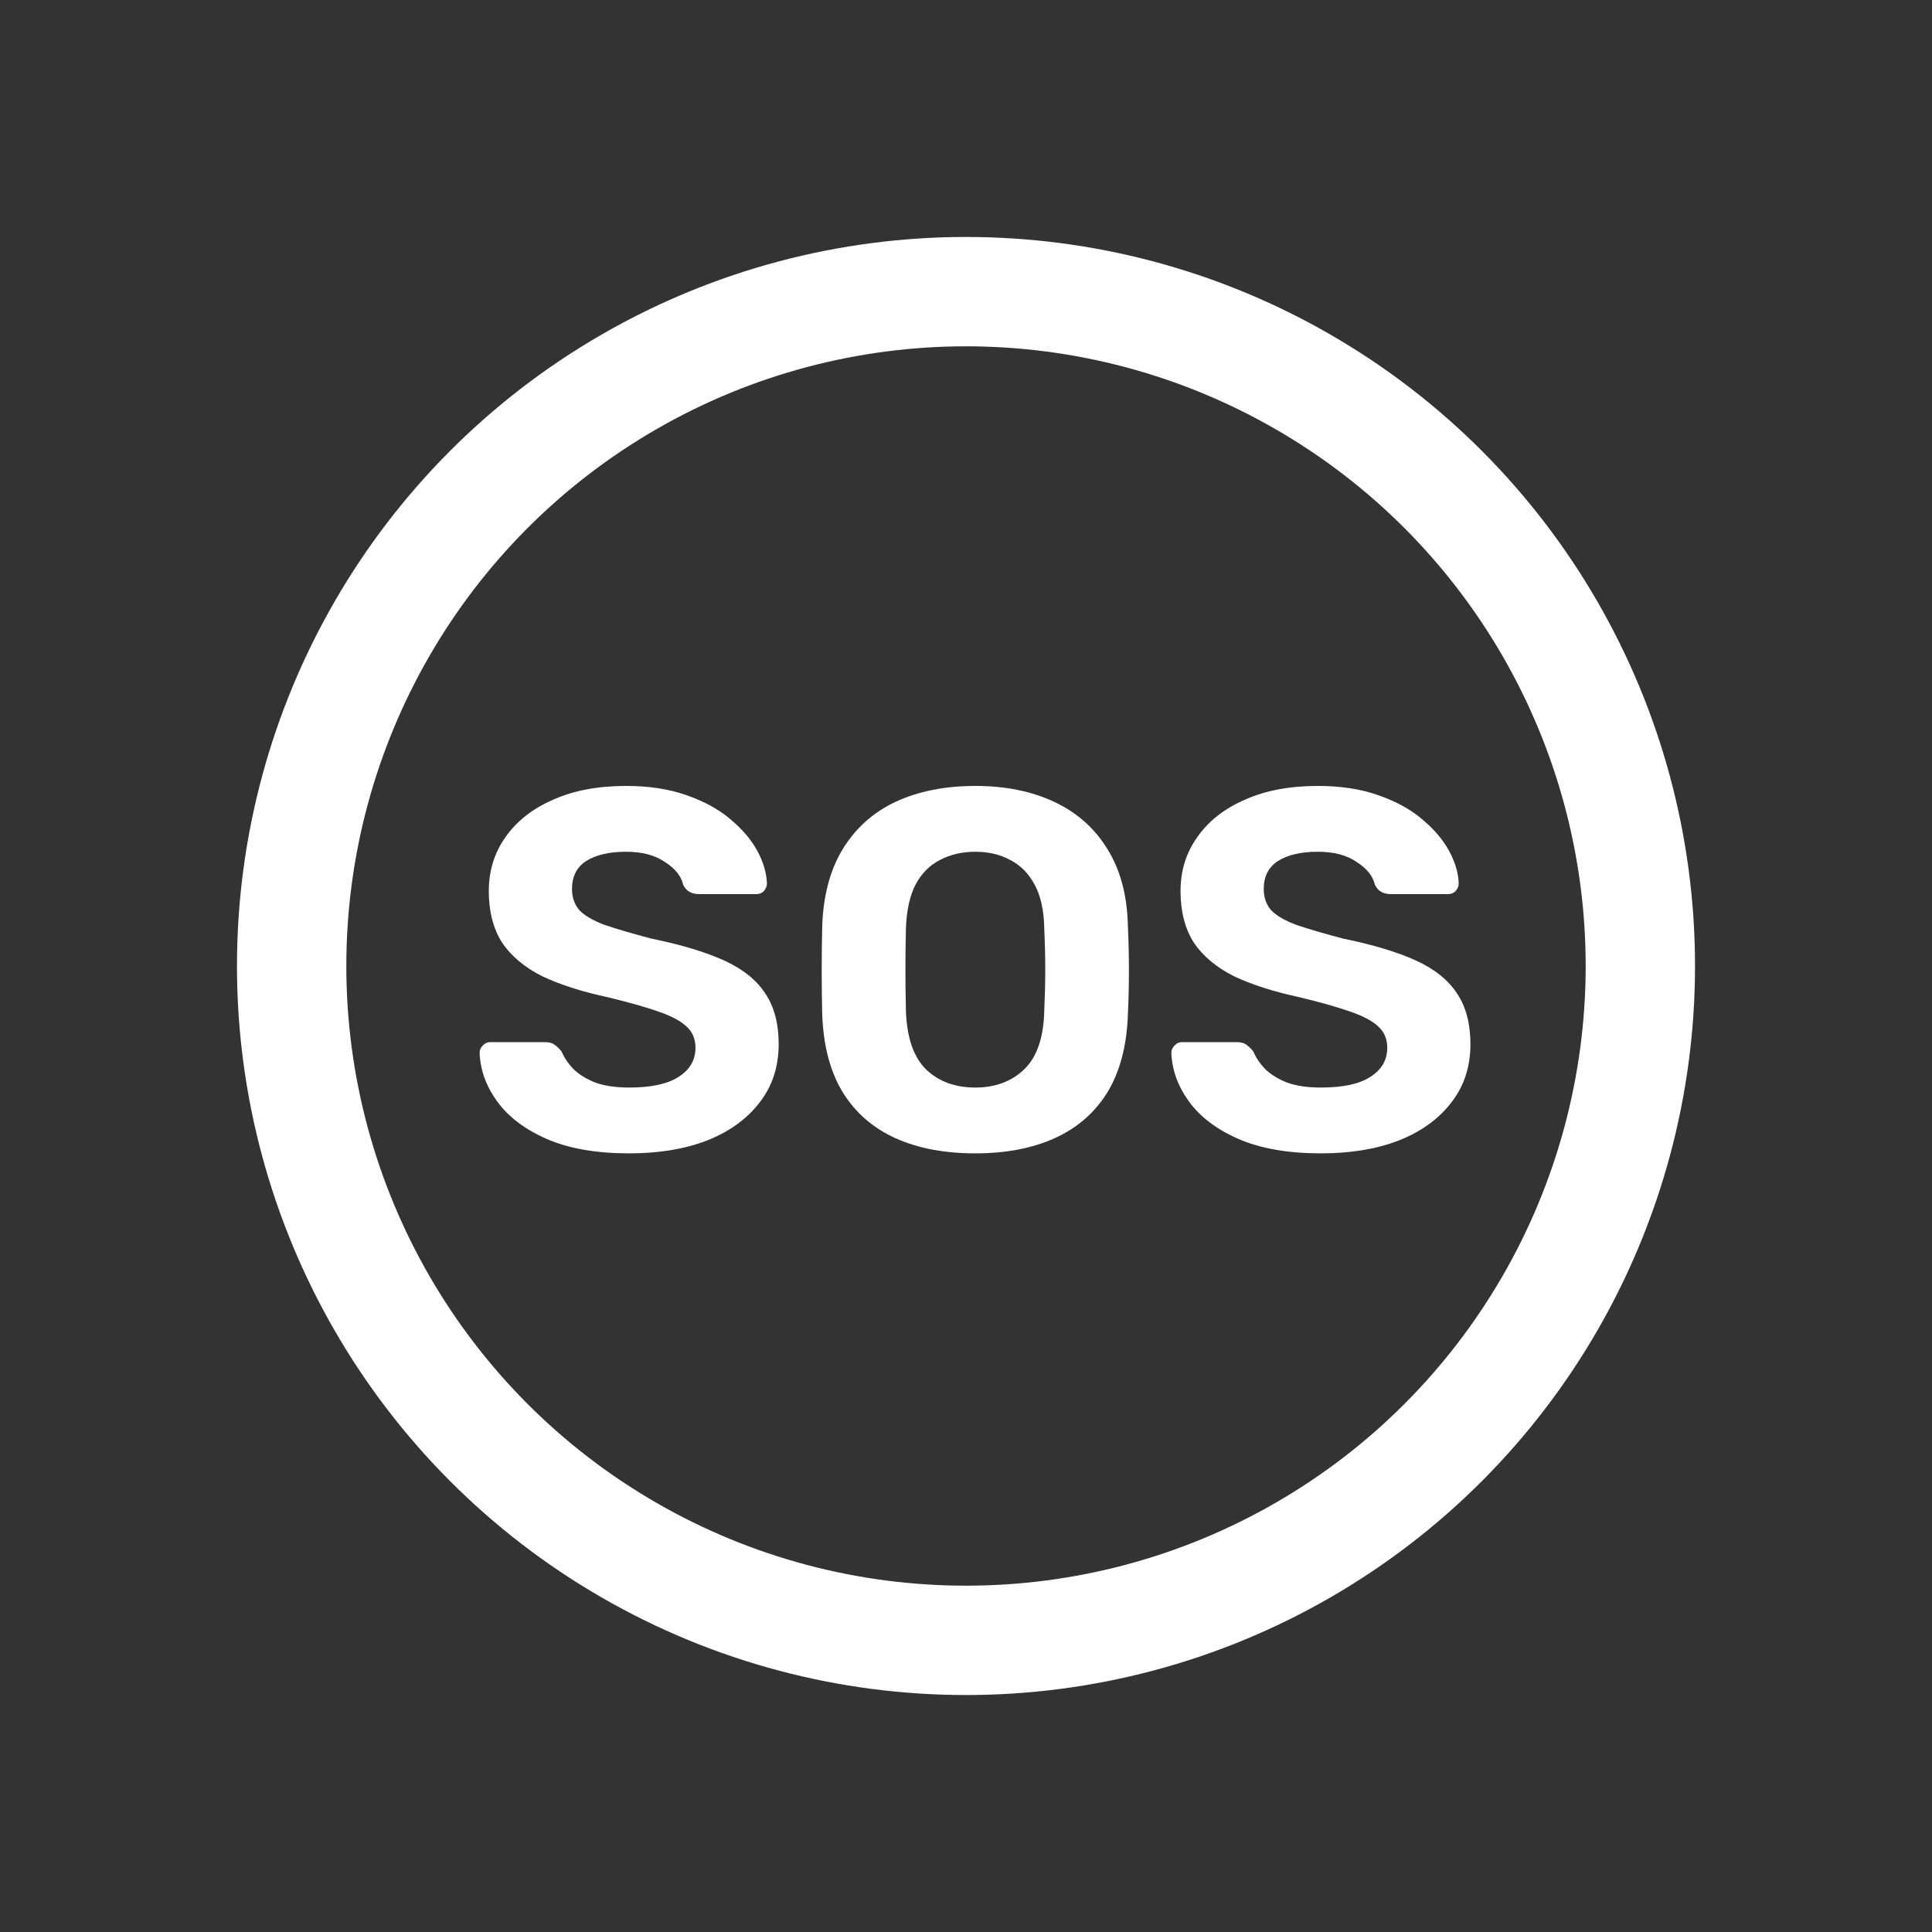 <svg width="45" height="45" viewBox="0 0 45 45" fill="none" xmlns="http://www.w3.org/2000/svg">
<rect x="0" y="0" width="45" height="45" fill="#333333" stroke="none"/>
<g clip-path="url(#clip0_2088_1507)">
<circle cx="22.5" cy="22.5" r="15.707" stroke="white" stroke-width="2.547"/>
<path d="M14.654 26.864C13.893 26.864 13.255 26.753 12.74 26.531C12.233 26.31 11.849 26.02 11.587 25.664C11.326 25.307 11.187 24.927 11.171 24.523C11.171 24.459 11.195 24.404 11.242 24.356C11.29 24.301 11.35 24.273 11.421 24.273H12.693C12.796 24.273 12.875 24.297 12.93 24.344C12.986 24.384 13.037 24.435 13.085 24.499C13.14 24.634 13.228 24.764 13.347 24.891C13.473 25.018 13.644 25.125 13.858 25.212C14.072 25.291 14.337 25.331 14.654 25.331C15.169 25.331 15.553 25.248 15.807 25.081C16.069 24.915 16.199 24.689 16.199 24.404C16.199 24.198 16.128 24.031 15.985 23.904C15.851 23.778 15.633 23.663 15.332 23.56C15.038 23.457 14.646 23.346 14.155 23.227C13.56 23.1 13.053 22.938 12.633 22.74C12.221 22.534 11.908 22.272 11.694 21.955C11.488 21.63 11.385 21.23 11.385 20.755C11.385 20.279 11.516 19.859 11.777 19.494C12.039 19.122 12.407 18.833 12.883 18.627C13.358 18.413 13.925 18.306 14.583 18.306C15.114 18.306 15.581 18.377 15.985 18.52C16.397 18.662 16.738 18.849 17.008 19.078C17.285 19.308 17.495 19.554 17.638 19.815C17.78 20.077 17.855 20.331 17.863 20.576C17.863 20.64 17.84 20.699 17.792 20.755C17.745 20.802 17.685 20.826 17.614 20.826H16.282C16.203 20.826 16.132 20.81 16.069 20.778C16.005 20.747 15.954 20.691 15.914 20.612C15.867 20.406 15.724 20.227 15.486 20.077C15.256 19.918 14.955 19.839 14.583 19.839C14.194 19.839 13.885 19.91 13.655 20.053C13.434 20.196 13.323 20.414 13.323 20.707C13.323 20.897 13.378 21.06 13.489 21.194C13.608 21.321 13.802 21.436 14.072 21.539C14.349 21.634 14.713 21.741 15.165 21.86C15.863 22.003 16.429 22.173 16.865 22.371C17.301 22.569 17.622 22.827 17.828 23.144C18.034 23.453 18.137 23.845 18.137 24.32C18.137 24.851 17.986 25.307 17.685 25.688C17.392 26.068 16.984 26.361 16.461 26.567C15.946 26.765 15.344 26.864 14.654 26.864Z" fill="white"/>
<path d="M22.717 26.864C21.996 26.864 21.374 26.745 20.851 26.508C20.328 26.27 19.92 25.913 19.627 25.438C19.334 24.954 19.175 24.348 19.151 23.619C19.143 23.278 19.139 22.942 19.139 22.609C19.139 22.268 19.143 21.923 19.151 21.575C19.175 20.861 19.334 20.263 19.627 19.78C19.928 19.288 20.34 18.92 20.863 18.674C21.394 18.429 22.012 18.306 22.717 18.306C23.415 18.306 24.025 18.429 24.548 18.674C25.079 18.92 25.495 19.288 25.796 19.78C26.097 20.263 26.256 20.861 26.271 21.575C26.287 21.923 26.295 22.268 26.295 22.609C26.295 22.942 26.287 23.278 26.271 23.619C26.248 24.348 26.089 24.954 25.796 25.438C25.503 25.913 25.095 26.27 24.572 26.508C24.049 26.745 23.431 26.864 22.717 26.864ZM22.717 25.331C23.177 25.331 23.553 25.192 23.847 24.915C24.148 24.63 24.306 24.178 24.322 23.56C24.338 23.211 24.346 22.886 24.346 22.585C24.346 22.276 24.338 21.951 24.322 21.61C24.314 21.198 24.239 20.861 24.096 20.6C23.954 20.338 23.763 20.148 23.526 20.029C23.296 19.903 23.026 19.839 22.717 19.839C22.408 19.839 22.135 19.903 21.897 20.029C21.659 20.148 21.469 20.338 21.327 20.6C21.192 20.861 21.117 21.198 21.101 21.61C21.093 21.951 21.089 22.276 21.089 22.585C21.089 22.886 21.093 23.211 21.101 23.56C21.125 24.178 21.283 24.63 21.576 24.915C21.869 25.192 22.25 25.331 22.717 25.331Z" fill="white"/>
<path d="M30.766 26.864C30.006 26.864 29.367 26.753 28.852 26.531C28.345 26.31 27.961 26.02 27.699 25.664C27.438 25.307 27.299 24.927 27.283 24.523C27.283 24.459 27.307 24.404 27.355 24.356C27.402 24.301 27.462 24.273 27.533 24.273H28.805C28.908 24.273 28.987 24.297 29.043 24.344C29.098 24.384 29.15 24.435 29.197 24.499C29.253 24.634 29.34 24.764 29.459 24.891C29.585 25.018 29.756 25.125 29.97 25.212C30.184 25.291 30.449 25.331 30.766 25.331C31.281 25.331 31.666 25.248 31.919 25.081C32.181 24.915 32.312 24.689 32.312 24.404C32.312 24.198 32.24 24.031 32.097 23.904C31.963 23.778 31.745 23.663 31.444 23.56C31.151 23.457 30.758 23.346 30.267 23.227C29.673 23.1 29.166 22.938 28.745 22.74C28.333 22.534 28.02 22.272 27.806 21.955C27.6 21.63 27.497 21.23 27.497 20.755C27.497 20.279 27.628 19.859 27.89 19.494C28.151 19.122 28.52 18.833 28.995 18.627C29.471 18.413 30.037 18.306 30.695 18.306C31.226 18.306 31.693 18.377 32.097 18.52C32.51 18.662 32.85 18.849 33.12 19.078C33.397 19.308 33.607 19.554 33.75 19.815C33.892 20.077 33.968 20.331 33.976 20.576C33.976 20.64 33.952 20.699 33.904 20.755C33.857 20.802 33.797 20.826 33.726 20.826H32.395C32.316 20.826 32.244 20.81 32.181 20.778C32.117 20.747 32.066 20.691 32.026 20.612C31.979 20.406 31.836 20.227 31.598 20.077C31.369 19.918 31.067 19.839 30.695 19.839C30.307 19.839 29.997 19.91 29.768 20.053C29.546 20.196 29.435 20.414 29.435 20.707C29.435 20.897 29.49 21.06 29.601 21.194C29.72 21.321 29.914 21.436 30.184 21.539C30.461 21.634 30.826 21.741 31.277 21.86C31.975 22.003 32.541 22.173 32.977 22.371C33.413 22.569 33.734 22.827 33.94 23.144C34.146 23.453 34.249 23.845 34.249 24.32C34.249 24.851 34.099 25.307 33.797 25.688C33.504 26.068 33.096 26.361 32.573 26.567C32.058 26.765 31.456 26.864 30.766 26.864Z" fill="white"/>
</g>
<defs>
<clipPath id="clip0_2088_1507">
<rect width="45" height="45" fill="white"/>
</clipPath>
</defs>
</svg>
